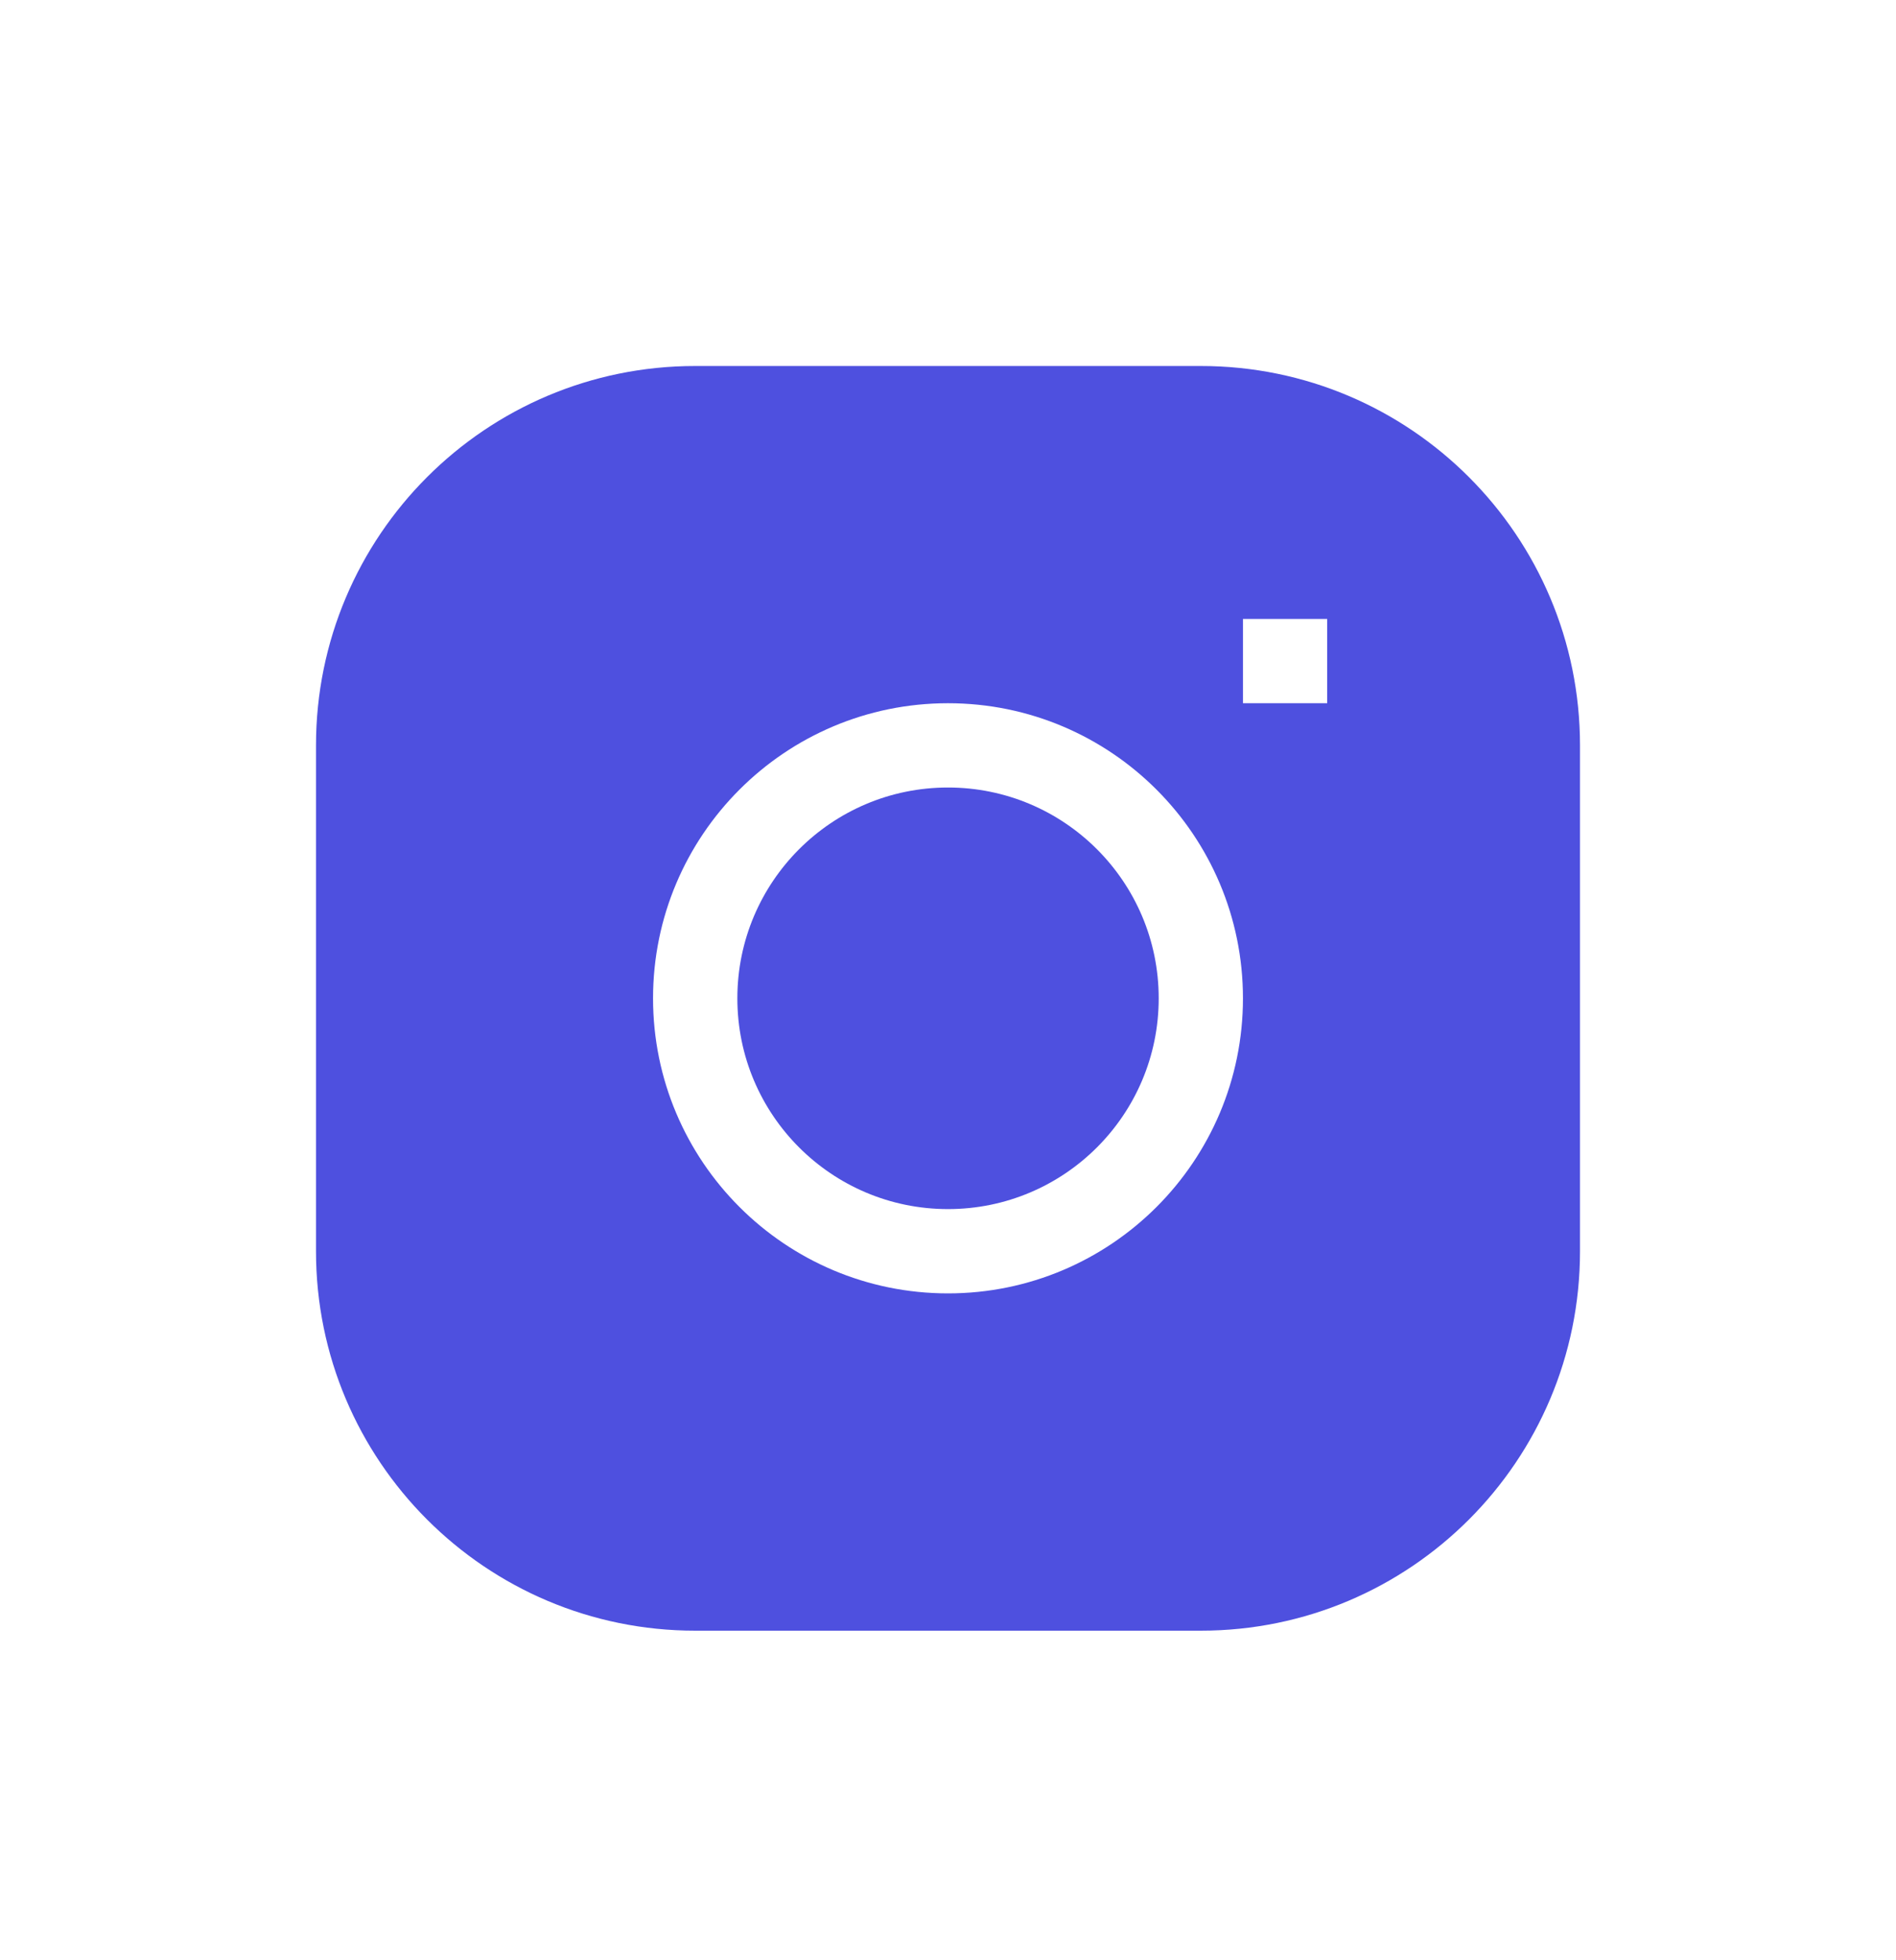 <svg width="30" height="31" viewBox="0 0 30 31" fill="none" xmlns="http://www.w3.org/2000/svg">
<path d="M15 12.454C13.159 12.454 11.667 13.947 11.667 15.788C11.667 17.629 13.159 19.121 15 19.121C16.841 19.121 18.334 17.629 18.334 15.788C18.334 13.947 16.841 12.454 15 12.454Z" fill="#4E50DF"/>
<path fill-rule="evenodd" clip-rule="evenodd" d="M11 5.788C7.686 5.788 5 8.474 5 11.788V19.788C5 23.101 7.686 25.788 11 25.788H19C22.314 25.788 25 23.101 25 19.788V11.788C25 8.474 22.314 5.788 19 5.788H11ZM10.333 15.788C10.333 13.21 12.423 11.121 15 11.121C17.577 11.121 19.667 13.21 19.667 15.788C19.667 18.365 17.577 20.454 15 20.454C12.423 20.454 10.333 18.365 10.333 15.788ZM19.667 11.121H21V9.788H19.667V11.121Z" fill="#4E50DF"/>
</svg>
